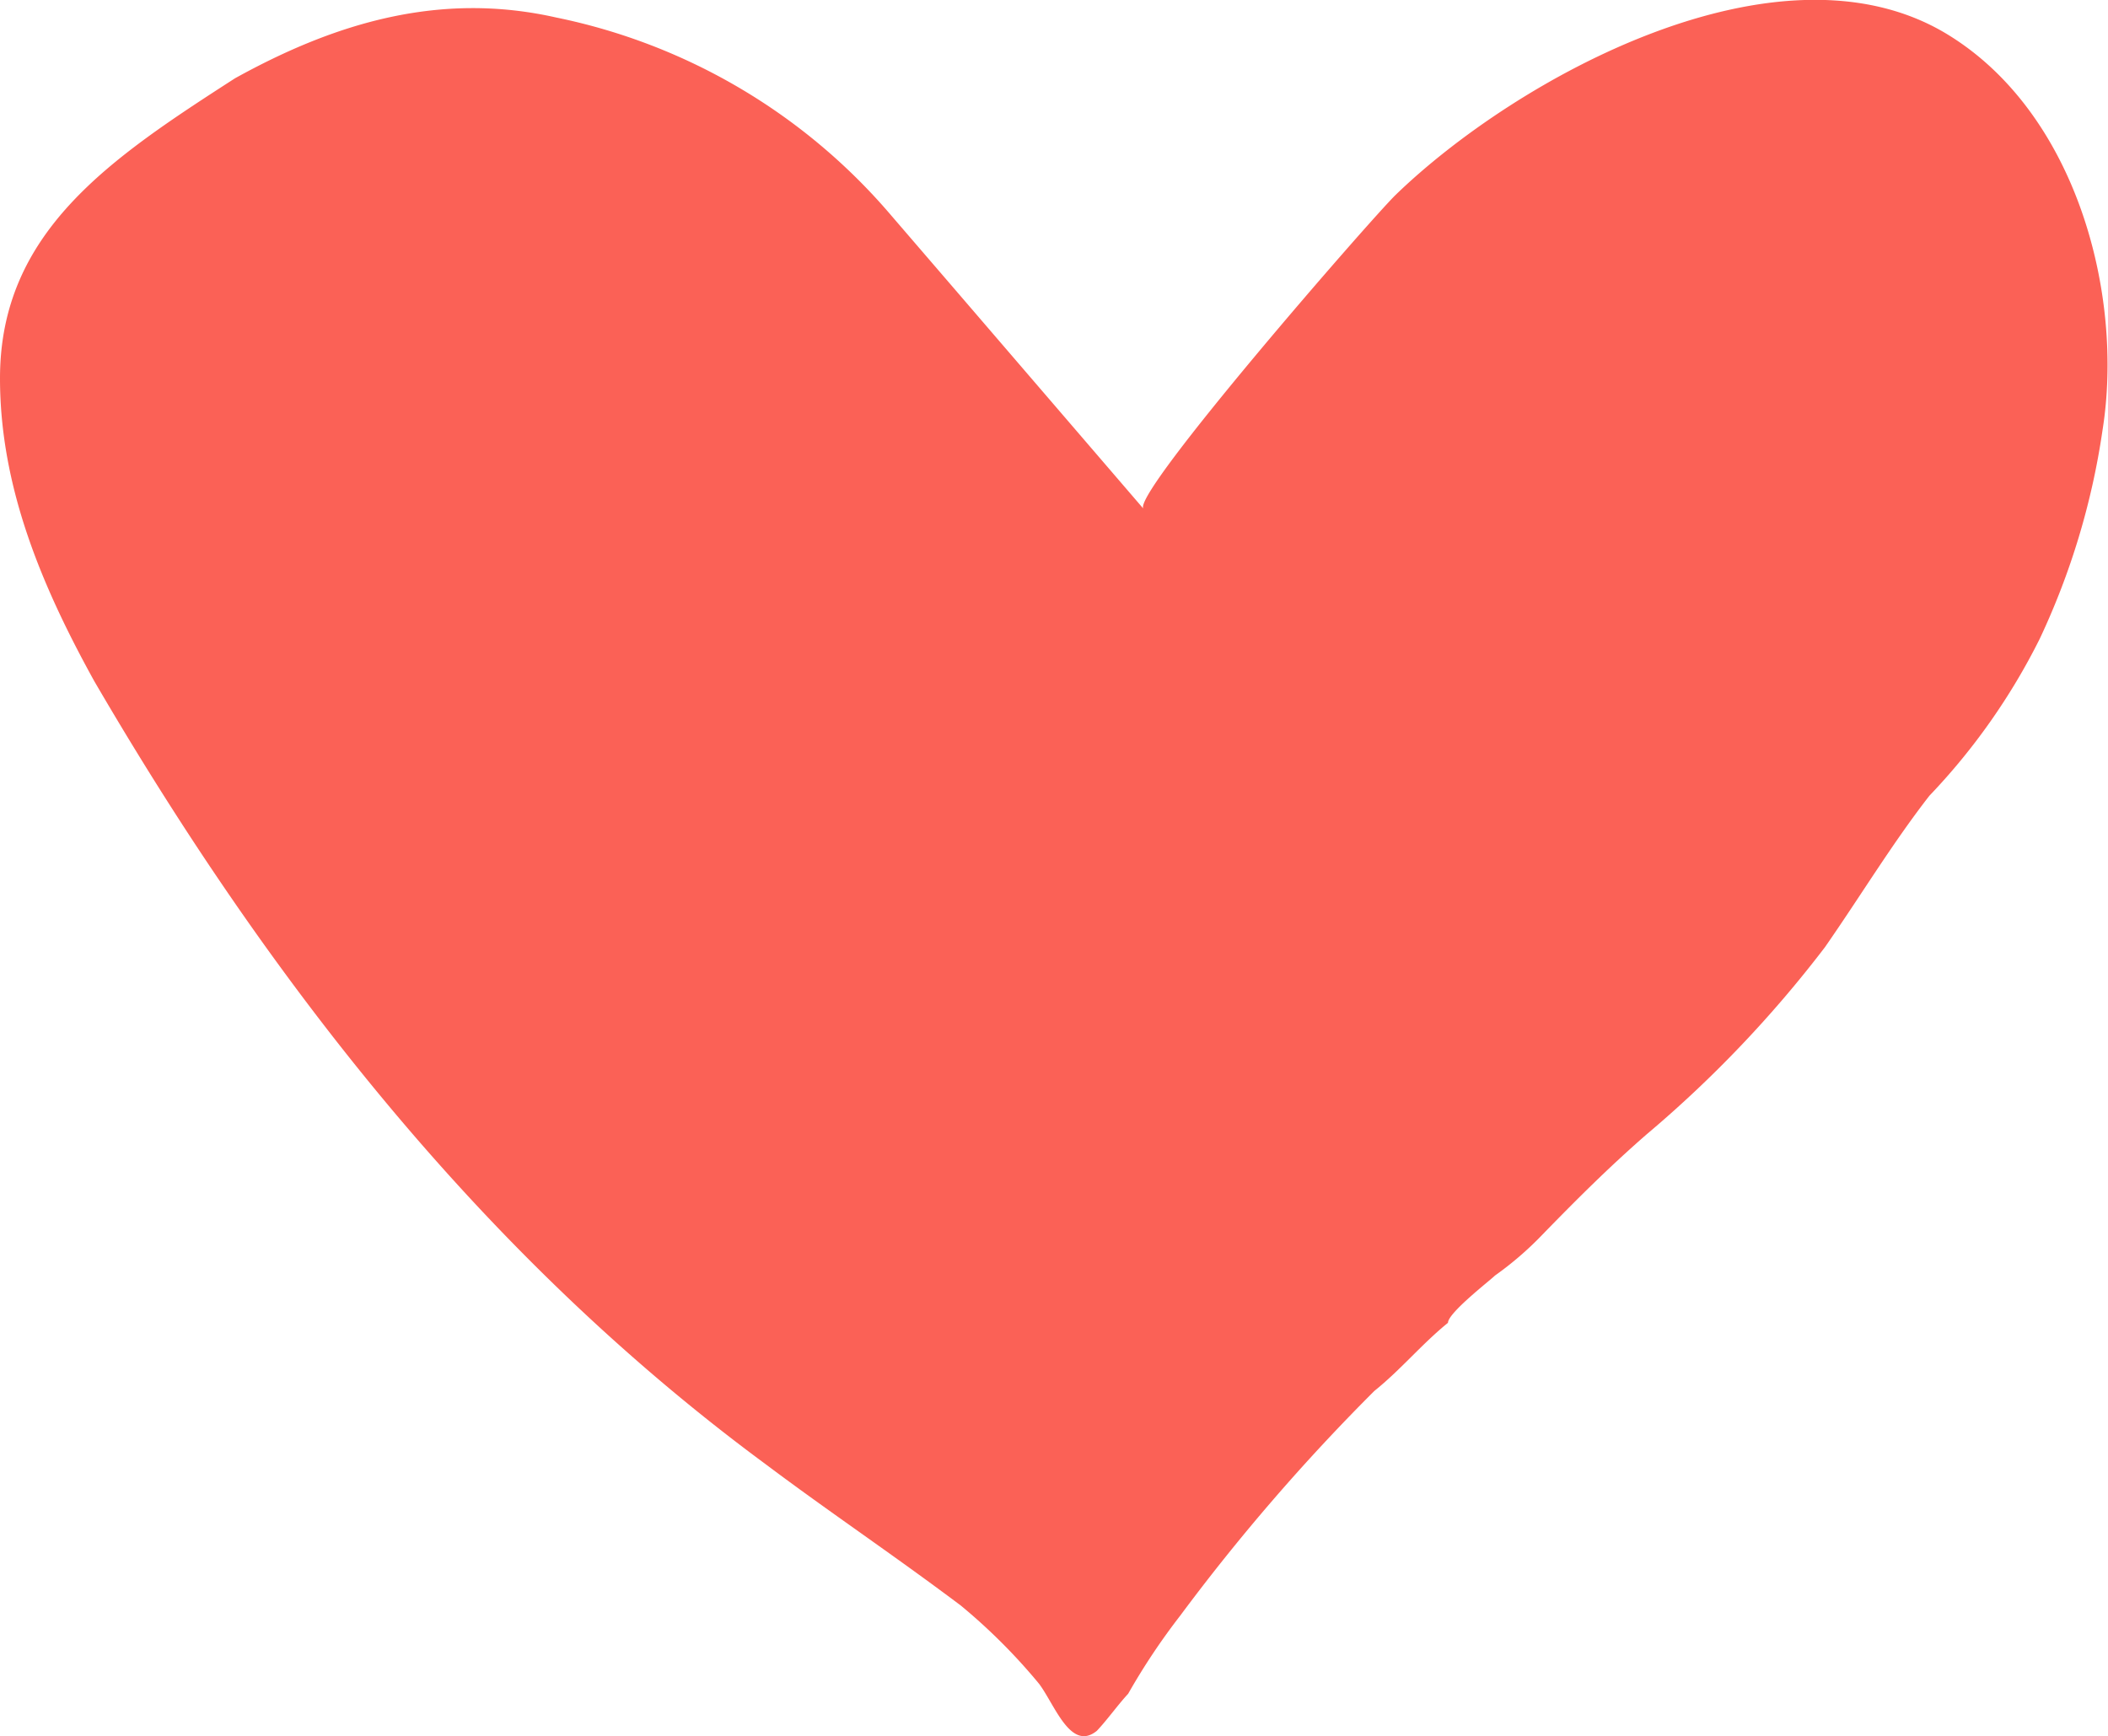 <svg xmlns="http://www.w3.org/2000/svg" viewBox="0 0 80.74 66.51"><defs><style>.cls-1{fill:#fb6156;}</style></defs><g id="Ebene_2" data-name="Ebene 2"><g id="Ebene_1-2" data-name="Ebene 1"><path class="cls-1" d="M29.33,56.09c-10.85-8-19.09-18.62-25.72-30C1.61,22.47,0,18.67,0,14.49,0,8.88,4.22,6.08,9,3,12.86.86,16.87-.33,21.3.67a22.87,22.87,0,0,1,12.85,7.6l2.41,2.8,7.23,8.41c-.4-.62,8.64-11,9.65-12C58.06,3,68.1-2.56,74.53,1.28c5,3,6.83,10,6,15.2a28.28,28.28,0,0,1-2.41,8,24.6,24.6,0,0,1-4.22,6c-1.41,1.81-2.61,3.8-4,5.8a45.27,45.27,0,0,1-6.83,7.17c-1.41,1.23-2.61,2.42-4,3.85a12.66,12.66,0,0,1-1.81,1.56c-.19.19-1.8,1.43-1.8,1.81-1,.81-1.81,1.8-2.82,2.61a77.31,77.31,0,0,0-7.43,8.6,25.24,25.24,0,0,0-2,3c-.4.43-.8,1-1.2,1.42-1,.81-1.61-1-2.21-1.8a22.29,22.29,0,0,0-3-3C34.15,59.51,31.74,57.9,29.33,56.09Z"/></g></g></svg>